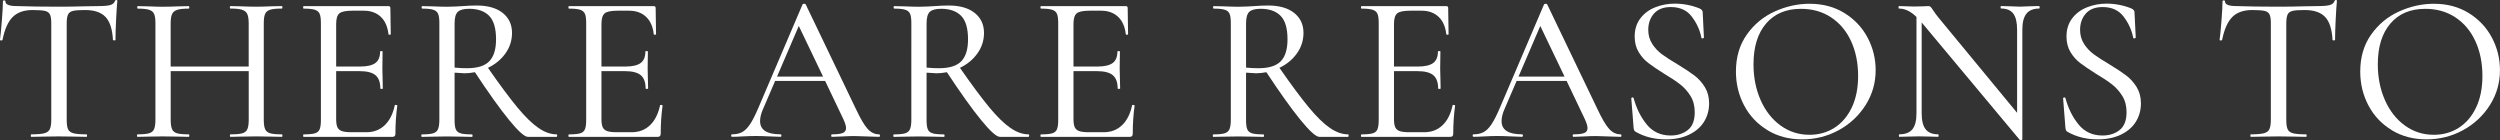 <?xml version="1.0" encoding="UTF-8"?><svg id="" xmlns="http://www.w3.org/2000/svg" viewBox="0 0 563.26 31.6"><rect x="0" y="0" width="563.26" height="31.6" fill="#333333" stroke="none"/><defs><style>.cls-1{fill:#fff;}</style></defs><g id=""><g><path class="cls-1" d="M2.85,3.84c-1.05,1.05-1.81,2.77-2.29,5.16-.03,.09-.13,.13-.31,.12-.17-.02-.26-.05-.26-.12,.12-.88,.27-2.29,.42-4.24S.66,1.34,.66,.33c0-.16,.09-.24,.28-.24s.28,.08,.28,.24c0,.69,.85,1.04,2.55,1.04,2.7,.09,5.86,.14,9.47,.14,1.85,0,3.82-.03,5.89-.09l3.21-.05c1.13,0,1.97-.08,2.52-.24s.9-.47,1.06-.94c.03-.12,.12-.19,.28-.19s.24,.06,.24,.19c-.09,.91-.19,2.32-.28,4.22s-.14,3.43-.14,4.6c0,.06-.09,.09-.26,.09s-.28-.03-.31-.09c-.13-2.42-.68-4.15-1.67-5.19s-2.52-1.56-4.6-1.56c-1.26,0-2.16,.06-2.71,.19-.55,.13-.93,.39-1.13,.8s-.31,1.08-.31,2.03V27.01c0,.97,.1,1.68,.31,2.12,.2,.44,.61,.74,1.23,.9,.61,.16,1.59,.24,2.95,.24,.06,0,.09,.09,.09,.28s-.03,.28-.09,.28c-1.07,0-1.92-.02-2.55-.05l-3.72-.05-3.58,.05c-.63,.03-1.51,.05-2.64,.05-.06,0-.09-.09-.09-.28s.03-.28,.09-.28c1.32,0,2.29-.08,2.92-.24,.63-.16,1.05-.46,1.27-.92,.22-.46,.33-1.15,.33-2.1V5.19c0-.91-.1-1.56-.31-1.96-.2-.39-.58-.65-1.13-.78-.55-.12-1.47-.19-2.76-.19-1.95,0-3.45,.53-4.5,1.58Z"/><path class="cls-1" d="M63.64,30.55c0,.19-.05,.28-.14,.28-1.01,0-1.79-.02-2.36-.05l-3.35-.05-3.63,.05c-.53,.03-1.27,.05-2.22,.05-.09,0-.14-.09-.14-.28s.05-.28,.14-.28c1.23,0,2.11-.08,2.66-.24,.55-.16,.93-.46,1.13-.92,.2-.46,.31-1.15,.31-2.1v-10.98h-17.58v10.98c0,.94,.1,1.64,.31,2.1,.2,.46,.58,.76,1.13,.92,.55,.16,1.44,.24,2.66,.24,.06,0,.09,.09,.09,.28s-.03,.28-.09,.28c-1.01,0-1.79-.02-2.36-.05l-3.54-.05-3.3,.05c-.57,.03-1.37,.05-2.4,.05-.06,0-.09-.09-.09-.28s.03-.28,.09-.28c1.19,0,2.07-.08,2.62-.24,.55-.16,.93-.46,1.13-.92,.2-.46,.31-1.15,.31-2.1V5.19c0-.94-.1-1.63-.31-2.07-.2-.44-.58-.75-1.13-.92s-1.41-.26-2.57-.26c-.06,0-.09-.09-.09-.28s.03-.28,.09-.28l2.4,.05c1.32,.06,2.4,.09,3.25,.09,.94,0,2.14-.03,3.58-.09l2.31-.05c.06,0,.09,.09,.09,.28s-.03,.28-.09,.28c-1.19,0-2.07,.09-2.64,.28s-.95,.51-1.15,.97c-.21,.46-.31,1.15-.31,2.1V14.99h17.58V5.28c0-.94-.1-1.64-.31-2.1-.2-.46-.59-.78-1.15-.97-.57-.19-1.45-.28-2.64-.28-.09,0-.14-.09-.14-.28s.05-.28,.14-.28l2.22,.05c1.38,.06,2.59,.09,3.63,.09,.85,0,1.96-.03,3.35-.09l2.36-.05c.09,0,.14,.09,.14,.28s-.05,.28-.14,.28c-1.19,0-2.07,.09-2.62,.26-.55,.17-.93,.48-1.13,.92-.2,.44-.31,1.13-.31,2.07V27.01c0,.94,.1,1.64,.31,2.1,.2,.46,.58,.76,1.13,.92,.55,.16,1.42,.24,2.62,.24,.09,0,.14,.09,.14,.28Z"/><path class="cls-1" d="M89.23,23.64c.19,.02,.28,.07,.28,.17-.28,2.04-.42,4.15-.42,6.32,0,.25-.06,.43-.17,.54-.11,.11-.31,.17-.59,.17h-19.94c-.06,0-.09-.09-.09-.28s.03-.28,.09-.28c1.16,0,2.01-.08,2.55-.24,.53-.16,.9-.46,1.08-.92,.19-.46,.28-1.15,.28-2.1V5.19c0-.94-.09-1.63-.28-2.07-.19-.44-.55-.75-1.08-.92-.53-.17-1.38-.26-2.55-.26-.06,0-.09-.09-.09-.28s.03-.28,.09-.28h19.14c.28,0,.42,.14,.42,.42l.09,5.89c0,.09-.09,.14-.26,.14s-.26-.05-.26-.14c-.19-1.7-.77-3-1.74-3.91-.97-.91-2.25-1.37-3.82-1.37h-2.59c-1.48,0-2.45,.21-2.92,.61-.47,.41-.71,1.19-.71,2.36V14.99h5.42c1.57,0,2.71-.27,3.42-.8s1.06-1.4,1.06-2.59c0-.06,.09-.09,.28-.09s.28,.03,.28,.09l-.05,3.91c0,.91,.02,1.6,.05,2.07l.05,2.36c0,.06-.09,.09-.28,.09s-.28-.03-.28-.09c0-1.38-.36-2.38-1.08-2.99-.72-.61-1.9-.92-3.54-.92h-5.33v10.79c0,.82,.09,1.43,.28,1.84s.52,.7,.99,.87,1.19,.26,2.17,.26h3.35c1.67,0,3.05-.53,4.15-1.58,1.1-1.05,1.85-2.54,2.26-4.46,0-.09,.09-.13,.28-.12Z"/><path class="cls-1" d="M125.53,30.55c0,.19-.05,.28-.14,.28h-6.46c-.75,0-2.18-1.28-4.27-3.84-2.09-2.56-4.64-6.14-7.66-10.72-.85,.16-1.63,.24-2.36,.24-.16,0-.9-.05-2.22-.14v10.65c0,.97,.09,1.68,.28,2.12,.19,.44,.55,.74,1.08,.9,.53,.16,1.38,.24,2.55,.24,.09,0,.14,.09,.14,.28s-.05,.28-.14,.28c-1.01,0-1.78-.02-2.31-.05l-3.35-.05-3.25,.05c-.6,.03-1.4,.05-2.4,.05-.06,0-.09-.09-.09-.28s.03-.28,.09-.28c1.16,0,2.01-.08,2.55-.24,.53-.16,.9-.46,1.11-.92,.2-.46,.31-1.15,.31-2.1V5.19c0-.94-.09-1.63-.28-2.07-.19-.44-.55-.75-1.08-.92-.53-.17-1.37-.26-2.5-.26-.09,0-.14-.09-.14-.28s.05-.28,.14-.28l2.31,.05c1.32,.06,2.4,.09,3.25,.09,.66,0,1.29-.02,1.89-.05,.6-.03,1.11-.06,1.56-.09,1.16-.09,2.25-.14,3.25-.14,2.51,0,4.47,.56,5.87,1.67,1.4,1.12,2.1,2.62,2.1,4.5,0,1.7-.5,3.24-1.48,4.62-.99,1.38-2.3,2.47-3.94,3.25,2.64,3.8,4.85,6.77,6.62,8.91,1.77,2.14,3.36,3.68,4.76,4.64,1.4,.96,2.76,1.44,4.08,1.44,.09,0,.14,.09,.14,.28Zm-20.32-15.18c2.36,0,4.04-.53,5.04-1.58,1.01-1.05,1.51-2.69,1.51-4.93,0-2.48-.52-4.25-1.56-5.3s-2.53-1.58-4.48-1.58c-1.23,0-2.08,.23-2.57,.68-.49,.46-.73,1.33-.73,2.62V15.23c.88,.09,1.81,.14,2.78,.14Z"/><path class="cls-1" d="M149,23.64c.19,.02,.28,.07,.28,.17-.28,2.04-.42,4.15-.42,6.32,0,.25-.06,.43-.17,.54-.11,.11-.31,.17-.59,.17h-19.94c-.06,0-.09-.09-.09-.28s.03-.28,.09-.28c1.16,0,2.01-.08,2.55-.24,.53-.16,.9-.46,1.08-.92,.19-.46,.28-1.15,.28-2.1V5.19c0-.94-.09-1.63-.28-2.07-.19-.44-.55-.75-1.08-.92-.53-.17-1.38-.26-2.55-.26-.06,0-.09-.09-.09-.28s.03-.28,.09-.28h19.14c.28,0,.42,.14,.42,.42l.09,5.89c0,.09-.09,.14-.26,.14s-.26-.05-.26-.14c-.19-1.7-.77-3-1.74-3.91-.97-.91-2.25-1.37-3.82-1.37h-2.59c-1.48,0-2.45,.21-2.92,.61-.47,.41-.71,1.19-.71,2.36V14.99h5.42c1.57,0,2.71-.27,3.42-.8s1.06-1.4,1.06-2.59c0-.06,.09-.09,.28-.09s.28,.03,.28,.09l-.05,3.91c0,.91,.02,1.6,.05,2.07l.05,2.36c0,.06-.09,.09-.28,.09s-.28-.03-.28-.09c0-1.38-.36-2.38-1.08-2.99-.72-.61-1.9-.92-3.54-.92h-5.33v10.79c0,.82,.09,1.43,.28,1.84s.52,.7,.99,.87,1.19,.26,2.17,.26h3.35c1.67,0,3.05-.53,4.15-1.58,1.1-1.05,1.85-2.54,2.26-4.46,0-.09,.09-.13,.28-.12Z"/><path class="cls-1" d="M198.26,30.55c0,.19-.06,.28-.19,.28-.6,0-1.52-.03-2.78-.09-1.26-.06-2.18-.09-2.78-.09-.72,0-1.62,.03-2.69,.09-1.01,.06-1.79,.09-2.36,.09-.13,0-.19-.09-.19-.28s.06-.28,.19-.28c1.13,0,1.94-.1,2.43-.31,.49-.2,.73-.57,.73-1.11,0-.47-.22-1.18-.66-2.12l-4.05-8.49h-11.27l-2.78,6.46c-.41,.94-.61,1.81-.61,2.59,0,1.98,1.52,2.97,4.57,2.97,.16,0,.24,.09,.24,.28s-.08,.28-.24,.28c-.57,0-1.38-.03-2.45-.09-1.19-.06-2.23-.09-3.11-.09-.79,0-1.74,.03-2.88,.09-.94,.06-1.74,.09-2.4,.09-.16,0-.24-.09-.24-.28s.08-.28,.24-.28c.88,0,1.63-.17,2.24-.5s1.2-.92,1.77-1.77c.57-.85,1.19-2.09,1.89-3.72L180.82,.99c.06-.09,.19-.14,.38-.14s.3,.05,.33,.14l11.22,23.38c1.07,2.29,1.98,3.85,2.73,4.67,.75,.82,1.62,1.23,2.59,1.23,.13,0,.19,.09,.19,.28Zm-23.19-13.29h10.37l-5.47-11.41-4.9,11.41Z"/><path class="cls-1" d="M231.87,30.55c0,.19-.05,.28-.14,.28h-6.46c-.75,0-2.18-1.28-4.27-3.84-2.09-2.56-4.64-6.14-7.66-10.72-.85,.16-1.63,.24-2.36,.24-.16,0-.9-.05-2.22-.14v10.65c0,.97,.09,1.68,.28,2.12,.19,.44,.55,.74,1.08,.9,.53,.16,1.38,.24,2.55,.24,.09,0,.14,.09,.14,.28s-.05,.28-.14,.28c-1.01,0-1.78-.02-2.31-.05l-3.35-.05-3.25,.05c-.6,.03-1.4,.05-2.4,.05-.06,0-.09-.09-.09-.28s.03-.28,.09-.28c1.16,0,2.01-.08,2.55-.24,.53-.16,.9-.46,1.11-.92,.2-.46,.31-1.15,.31-2.1V5.19c0-.94-.09-1.63-.28-2.07-.19-.44-.55-.75-1.08-.92-.53-.17-1.37-.26-2.5-.26-.09,0-.14-.09-.14-.28s.05-.28,.14-.28l2.31,.05c1.32,.06,2.4,.09,3.25,.09,.66,0,1.29-.02,1.89-.05,.6-.03,1.11-.06,1.56-.09,1.16-.09,2.25-.14,3.25-.14,2.51,0,4.47,.56,5.87,1.67,1.4,1.12,2.1,2.62,2.1,4.5,0,1.7-.5,3.24-1.48,4.62-.99,1.38-2.3,2.47-3.94,3.25,2.64,3.8,4.85,6.77,6.62,8.91,1.77,2.14,3.36,3.68,4.76,4.64,1.4,.96,2.76,1.44,4.08,1.44,.09,0,.14,.09,.14,.28Zm-20.32-15.18c2.36,0,4.04-.53,5.04-1.58,1.01-1.05,1.51-2.69,1.51-4.93,0-2.48-.52-4.25-1.56-5.3s-2.53-1.58-4.48-1.58c-1.23,0-2.08,.23-2.57,.68-.49,.46-.73,1.33-.73,2.62V15.23c.88,.09,1.81,.14,2.78,.14Z"/><path class="cls-1" d="M255.35,23.64c.19,.02,.28,.07,.28,.17-.28,2.04-.42,4.15-.42,6.32,0,.25-.06,.43-.17,.54-.11,.11-.31,.17-.59,.17h-19.94c-.06,0-.09-.09-.09-.28s.03-.28,.09-.28c1.16,0,2.01-.08,2.55-.24,.53-.16,.9-.46,1.08-.92,.19-.46,.28-1.15,.28-2.1V5.19c0-.94-.09-1.63-.28-2.07-.19-.44-.55-.75-1.08-.92-.53-.17-1.38-.26-2.55-.26-.06,0-.09-.09-.09-.28s.03-.28,.09-.28h19.14c.28,0,.42,.14,.42,.42l.09,5.89c0,.09-.09,.14-.26,.14s-.26-.05-.26-.14c-.19-1.7-.77-3-1.74-3.91-.97-.91-2.25-1.37-3.82-1.37h-2.59c-1.48,0-2.45,.21-2.92,.61-.47,.41-.71,1.19-.71,2.36V14.99h5.42c1.57,0,2.71-.27,3.42-.8s1.06-1.4,1.06-2.59c0-.06,.09-.09,.28-.09s.28,.03,.28,.09l-.05,3.91c0,.91,.02,1.6,.05,2.07l.05,2.36c0,.06-.09,.09-.28,.09s-.28-.03-.28-.09c0-1.38-.36-2.38-1.08-2.99-.72-.61-1.9-.92-3.54-.92h-5.33v10.79c0,.82,.09,1.43,.28,1.84s.52,.7,.99,.87,1.19,.26,2.17,.26h3.35c1.67,0,3.05-.53,4.15-1.58,1.1-1.05,1.85-2.54,2.26-4.46,0-.09,.09-.13,.28-.12Z"/><path class="cls-1" d="M303.85,30.55c0,.19-.05,.28-.14,.28h-6.46c-.75,0-2.18-1.28-4.27-3.84-2.09-2.56-4.64-6.14-7.66-10.72-.85,.16-1.63,.24-2.36,.24-.16,0-.9-.05-2.22-.14v10.65c0,.97,.09,1.68,.28,2.12,.19,.44,.55,.74,1.08,.9,.53,.16,1.38,.24,2.55,.24,.09,0,.14,.09,.14,.28s-.05,.28-.14,.28c-1.01,0-1.78-.02-2.31-.05l-3.35-.05-3.25,.05c-.6,.03-1.4,.05-2.4,.05-.06,0-.09-.09-.09-.28s.03-.28,.09-.28c1.16,0,2.01-.08,2.55-.24,.53-.16,.9-.46,1.11-.92,.2-.46,.31-1.15,.31-2.1V5.19c0-.94-.09-1.63-.28-2.07-.19-.44-.55-.75-1.08-.92-.53-.17-1.37-.26-2.5-.26-.09,0-.14-.09-.14-.28s.05-.28,.14-.28l2.31,.05c1.32,.06,2.4,.09,3.25,.09,.66,0,1.29-.02,1.89-.05,.6-.03,1.11-.06,1.56-.09,1.16-.09,2.25-.14,3.25-.14,2.51,0,4.47,.56,5.87,1.67,1.4,1.12,2.1,2.62,2.1,4.5,0,1.7-.5,3.24-1.48,4.62-.99,1.38-2.3,2.47-3.94,3.25,2.64,3.8,4.85,6.77,6.62,8.91,1.77,2.14,3.36,3.68,4.76,4.64,1.4,.96,2.76,1.44,4.08,1.44,.09,0,.14,.09,.14,.28Zm-20.32-15.18c2.36,0,4.04-.53,5.04-1.58,1.01-1.05,1.51-2.69,1.51-4.93,0-2.48-.52-4.25-1.56-5.3s-2.53-1.58-4.48-1.58c-1.23,0-2.08,.23-2.57,.68-.49,.46-.73,1.33-.73,2.62V15.23c.88,.09,1.81,.14,2.78,.14Z"/><path class="cls-1" d="M327.56,23.64c.19,.02,.28,.07,.28,.17-.28,2.04-.42,4.15-.42,6.32,0,.25-.06,.43-.17,.54-.11,.11-.31,.17-.59,.17h-19.94c-.06,0-.09-.09-.09-.28s.03-.28,.09-.28c1.16,0,2.01-.08,2.55-.24,.53-.16,.9-.46,1.08-.92,.19-.46,.28-1.15,.28-2.1V5.19c0-.94-.09-1.63-.28-2.07-.19-.44-.55-.75-1.08-.92-.53-.17-1.38-.26-2.55-.26-.06,0-.09-.09-.09-.28s.03-.28,.09-.28h19.14c.28,0,.42,.14,.42,.42l.09,5.89c0,.09-.09,.14-.26,.14s-.26-.05-.26-.14c-.19-1.7-.77-3-1.74-3.91-.97-.91-2.25-1.37-3.82-1.37h-2.59c-1.48,0-2.45,.21-2.92,.61-.47,.41-.71,1.19-.71,2.36V14.99h5.42c1.57,0,2.71-.27,3.42-.8s1.06-1.4,1.06-2.59c0-.06,.09-.09,.28-.09s.28,.03,.28,.09l-.05,3.91c0,.91,.02,1.6,.05,2.07l.05,2.36c0,.06-.09,.09-.28,.09s-.28-.03-.28-.09c0-1.38-.36-2.38-1.08-2.99-.72-.61-1.9-.92-3.54-.92h-5.33v10.79c0,.82,.09,1.43,.28,1.84s.52,.7,.99,.87,1.19,.26,2.17,.26h3.35c1.67,0,3.05-.53,4.15-1.58,1.1-1.05,1.85-2.54,2.26-4.46,0-.09,.09-.13,.28-.12Z"/><path class="cls-1" d="M365.32,30.55c0,.19-.06,.28-.19,.28-.6,0-1.52-.03-2.78-.09-1.26-.06-2.18-.09-2.78-.09-.72,0-1.62,.03-2.69,.09-1.01,.06-1.79,.09-2.36,.09-.13,0-.19-.09-.19-.28s.06-.28,.19-.28c1.13,0,1.94-.1,2.43-.31,.49-.2,.73-.57,.73-1.11,0-.47-.22-1.18-.66-2.12l-4.05-8.49h-11.27l-2.78,6.46c-.41,.94-.61,1.81-.61,2.59,0,1.98,1.52,2.97,4.57,2.97,.16,0,.24,.09,.24,.28s-.08,.28-.24,.28c-.57,0-1.38-.03-2.45-.09-1.19-.06-2.23-.09-3.11-.09-.79,0-1.74,.03-2.88,.09-.94,.06-1.74,.09-2.4,.09-.16,0-.24-.09-.24-.28s.08-.28,.24-.28c.88,0,1.63-.17,2.24-.5s1.2-.92,1.77-1.77c.57-.85,1.19-2.09,1.89-3.72L347.88,.99c.06-.09,.19-.14,.38-.14s.3,.05,.33,.14l11.22,23.38c1.07,2.29,1.98,3.85,2.73,4.67,.75,.82,1.62,1.23,2.59,1.23,.13,0,.19,.09,.19,.28Zm-23.19-13.29h10.37l-5.47-11.41-4.9,11.41Z"/><path class="cls-1" d="M372.25,9.9c.6,.91,1.32,1.68,2.17,2.31,.85,.63,2.04,1.4,3.58,2.31,1.6,.97,2.86,1.81,3.77,2.5,.91,.69,1.69,1.56,2.33,2.59,.64,1.04,.97,2.26,.97,3.68,0,1.54-.39,2.92-1.15,4.15-.77,1.23-1.89,2.19-3.37,2.9-1.48,.71-3.22,1.06-5.23,1.06-2.55,0-4.81-.57-6.79-1.7-.16-.09-.27-.2-.33-.33-.06-.13-.11-.31-.14-.57l-.52-6.6c-.03-.13,.04-.2,.21-.24,.17-.03,.27,.02,.31,.14,.63,2.33,1.62,4.31,2.97,5.96,1.35,1.65,3.14,2.47,5.37,2.47,1.54,0,2.83-.41,3.87-1.23,1.04-.82,1.56-2.15,1.56-4.01,0-1.41-.31-2.63-.94-3.65-.63-1.02-1.39-1.88-2.29-2.59s-2.11-1.52-3.65-2.43c-1.54-.97-2.73-1.78-3.58-2.43-.85-.64-1.57-1.46-2.17-2.45-.6-.99-.9-2.16-.9-3.51,0-1.6,.42-2.96,1.27-4.08,.85-1.12,1.96-1.95,3.35-2.5,1.38-.55,2.84-.83,4.38-.83,1.95,0,3.82,.36,5.61,1.08,.47,.22,.71,.5,.71,.85l.28,5.66c0,.13-.09,.2-.26,.24-.17,.03-.28-.02-.31-.14-.31-1.67-1.02-3.24-2.12-4.71-1.1-1.48-2.69-2.21-4.76-2.21-1.67,0-2.93,.49-3.79,1.46-.86,.97-1.3,2.2-1.3,3.68,0,1.19,.3,2.25,.9,3.16Z"/><path class="cls-1" d="M398.25,29.34c-2.28-1.37-4.04-3.22-5.28-5.56-1.24-2.34-1.86-4.89-1.86-7.66,0-3.24,.82-6.01,2.45-8.32,1.63-2.31,3.73-4.05,6.29-5.21,2.56-1.16,5.18-1.74,7.85-1.74,2.98,0,5.61,.7,7.87,2.1,2.26,1.4,4,3.25,5.21,5.54,1.21,2.29,1.81,4.73,1.81,7.31,0,2.86-.75,5.48-2.26,7.87-1.51,2.39-3.53,4.27-6.06,5.66-2.53,1.38-5.27,2.07-8.23,2.07s-5.52-.68-7.8-2.05Zm15.04-.54c1.65-1.04,2.95-2.55,3.91-4.55,.96-2,1.44-4.38,1.44-7.14,0-2.92-.53-5.53-1.58-7.82-1.05-2.29-2.55-4.08-4.5-5.37-1.95-1.29-4.21-1.93-6.79-1.93-3.36,0-5.99,1.11-7.87,3.32-1.89,2.21-2.83,5.27-2.83,9.17,0,2.95,.53,5.64,1.6,8.06,1.07,2.42,2.56,4.33,4.48,5.73,1.92,1.4,4.1,2.1,6.55,2.1,2.07,0,3.94-.52,5.59-1.56Z"/><path class="cls-1" d="M459.55,1.65c0,.19-.05,.28-.14,.28-1.29,0-2.24,.39-2.85,1.16-.61,.77-.92,1.97-.92,3.61V31.39c0,.09-.08,.16-.24,.19-.16,.03-.27,.02-.33-.05l-21.97-26.3-.14-.19V25.55c0,1.63,.3,2.83,.9,3.58,.6,.75,1.52,1.13,2.78,1.13,.09,0,.14,.09,.14,.28s-.05,.28-.14,.28c-.75,0-1.35-.02-1.79-.05l-2.4-.05-2.5,.05c-.47,.03-1.15,.05-2.03,.05-.06,0-.09-.09-.09-.28s.03-.28,.09-.28c1.35,0,2.33-.38,2.95-1.13,.61-.75,.92-1.95,.92-3.58V3.82c-1.29-1.26-2.59-1.89-3.91-1.89-.09,0-.14-.09-.14-.28s.05-.28,.14-.28l1.74,.05c.38,.03,.91,.05,1.6,.05l2.22-.05c.25-.03,.58-.05,.99-.05,.25,0,.43,.06,.54,.17,.11,.11,.29,.35,.54,.73,.38,.57,.75,1.08,1.13,1.56l17.82,21.59V6.69c0-1.63-.28-2.84-.85-3.61-.57-.77-1.49-1.16-2.78-1.16-.06,0-.09-.09-.09-.28s.03-.28,.09-.28l1.84,.05c1.01,.06,1.81,.09,2.4,.09s1.4-.03,2.4-.09l1.93-.05c.09,0,.14,.09,.14,.28Z"/><path class="cls-1" d="M469.54,9.9c.6,.91,1.32,1.68,2.17,2.31,.85,.63,2.04,1.4,3.58,2.31,1.6,.97,2.86,1.81,3.77,2.5,.91,.69,1.69,1.56,2.33,2.59,.64,1.04,.97,2.26,.97,3.68,0,1.54-.39,2.92-1.15,4.15-.77,1.23-1.89,2.19-3.37,2.9-1.48,.71-3.22,1.06-5.23,1.06-2.55,0-4.81-.57-6.79-1.7-.16-.09-.27-.2-.33-.33-.06-.13-.11-.31-.14-.57l-.52-6.6c-.03-.13,.04-.2,.21-.24,.17-.03,.27,.02,.31,.14,.63,2.33,1.62,4.31,2.97,5.96,1.35,1.65,3.14,2.47,5.37,2.47,1.54,0,2.83-.41,3.87-1.23,1.04-.82,1.56-2.15,1.56-4.01,0-1.41-.31-2.63-.94-3.65-.63-1.02-1.39-1.88-2.29-2.59s-2.11-1.52-3.65-2.43c-1.54-.97-2.73-1.78-3.58-2.43-.85-.64-1.57-1.46-2.17-2.45-.6-.99-.9-2.16-.9-3.51,0-1.6,.42-2.96,1.27-4.08,.85-1.12,1.96-1.95,3.35-2.5,1.38-.55,2.84-.83,4.38-.83,1.95,0,3.82,.36,5.61,1.08,.47,.22,.71,.5,.71,.85l.28,5.66c0,.13-.09,.2-.26,.24-.17,.03-.28-.02-.31-.14-.31-1.67-1.02-3.24-2.12-4.71-1.1-1.48-2.69-2.21-4.76-2.21-1.67,0-2.93,.49-3.79,1.46-.86,.97-1.3,2.2-1.3,3.68,0,1.19,.3,2.25,.9,3.16Z"/><path class="cls-1" d="M502.94,3.84c-1.05,1.05-1.81,2.77-2.29,5.16-.03,.09-.13,.13-.31,.12-.17-.02-.26-.05-.26-.12,.12-.88,.27-2.29,.42-4.24s.24-3.42,.24-4.43c0-.16,.09-.24,.28-.24s.28,.08,.28,.24c0,.69,.85,1.04,2.55,1.04,2.7,.09,5.86,.14,9.47,.14,1.85,0,3.82-.03,5.89-.09l3.21-.05c1.13,0,1.97-.08,2.52-.24s.9-.47,1.06-.94c.03-.12,.12-.19,.28-.19s.24,.06,.24,.19c-.09,.91-.19,2.32-.28,4.22s-.14,3.43-.14,4.6c0,.06-.09,.09-.26,.09s-.28-.03-.31-.09c-.13-2.42-.68-4.15-1.67-5.19s-2.52-1.56-4.6-1.56c-1.26,0-2.16,.06-2.71,.19-.55,.13-.93,.39-1.13,.8s-.31,1.08-.31,2.03V27.01c0,.97,.1,1.68,.31,2.12,.2,.44,.61,.74,1.23,.9,.61,.16,1.59,.24,2.95,.24,.06,0,.09,.09,.09,.28s-.03,.28-.09,.28c-1.07,0-1.92-.02-2.55-.05l-3.72-.05-3.58,.05c-.63,.03-1.51,.05-2.64,.05-.06,0-.09-.09-.09-.28s.03-.28,.09-.28c1.32,0,2.29-.08,2.92-.24,.63-.16,1.05-.46,1.27-.92,.22-.46,.33-1.15,.33-2.1V5.19c0-.91-.1-1.56-.31-1.96-.2-.39-.58-.65-1.13-.78-.55-.12-1.47-.19-2.76-.19-1.95,0-3.45,.53-4.5,1.58Z"/><path class="cls-1" d="M538.91,29.34c-2.28-1.37-4.04-3.22-5.28-5.56-1.24-2.34-1.86-4.89-1.86-7.66,0-3.24,.82-6.01,2.45-8.32,1.63-2.31,3.73-4.05,6.29-5.21,2.56-1.16,5.18-1.74,7.85-1.74,2.98,0,5.61,.7,7.87,2.1,2.26,1.4,4,3.25,5.21,5.54,1.21,2.29,1.81,4.73,1.81,7.31,0,2.86-.75,5.48-2.26,7.87-1.51,2.39-3.53,4.27-6.06,5.66-2.53,1.38-5.27,2.07-8.23,2.07s-5.52-.68-7.8-2.05Zm15.04-.54c1.65-1.04,2.95-2.55,3.91-4.55,.96-2,1.44-4.38,1.44-7.14,0-2.92-.53-5.53-1.58-7.82-1.05-2.29-2.55-4.08-4.5-5.37-1.95-1.29-4.21-1.93-6.79-1.93-3.36,0-5.99,1.11-7.87,3.32-1.89,2.21-2.83,5.27-2.83,9.17,0,2.95,.53,5.64,1.6,8.06,1.07,2.42,2.56,4.33,4.48,5.73,1.92,1.4,4.1,2.1,6.55,2.1,2.07,0,3.94-.52,5.59-1.56Z"/></g></g></svg>